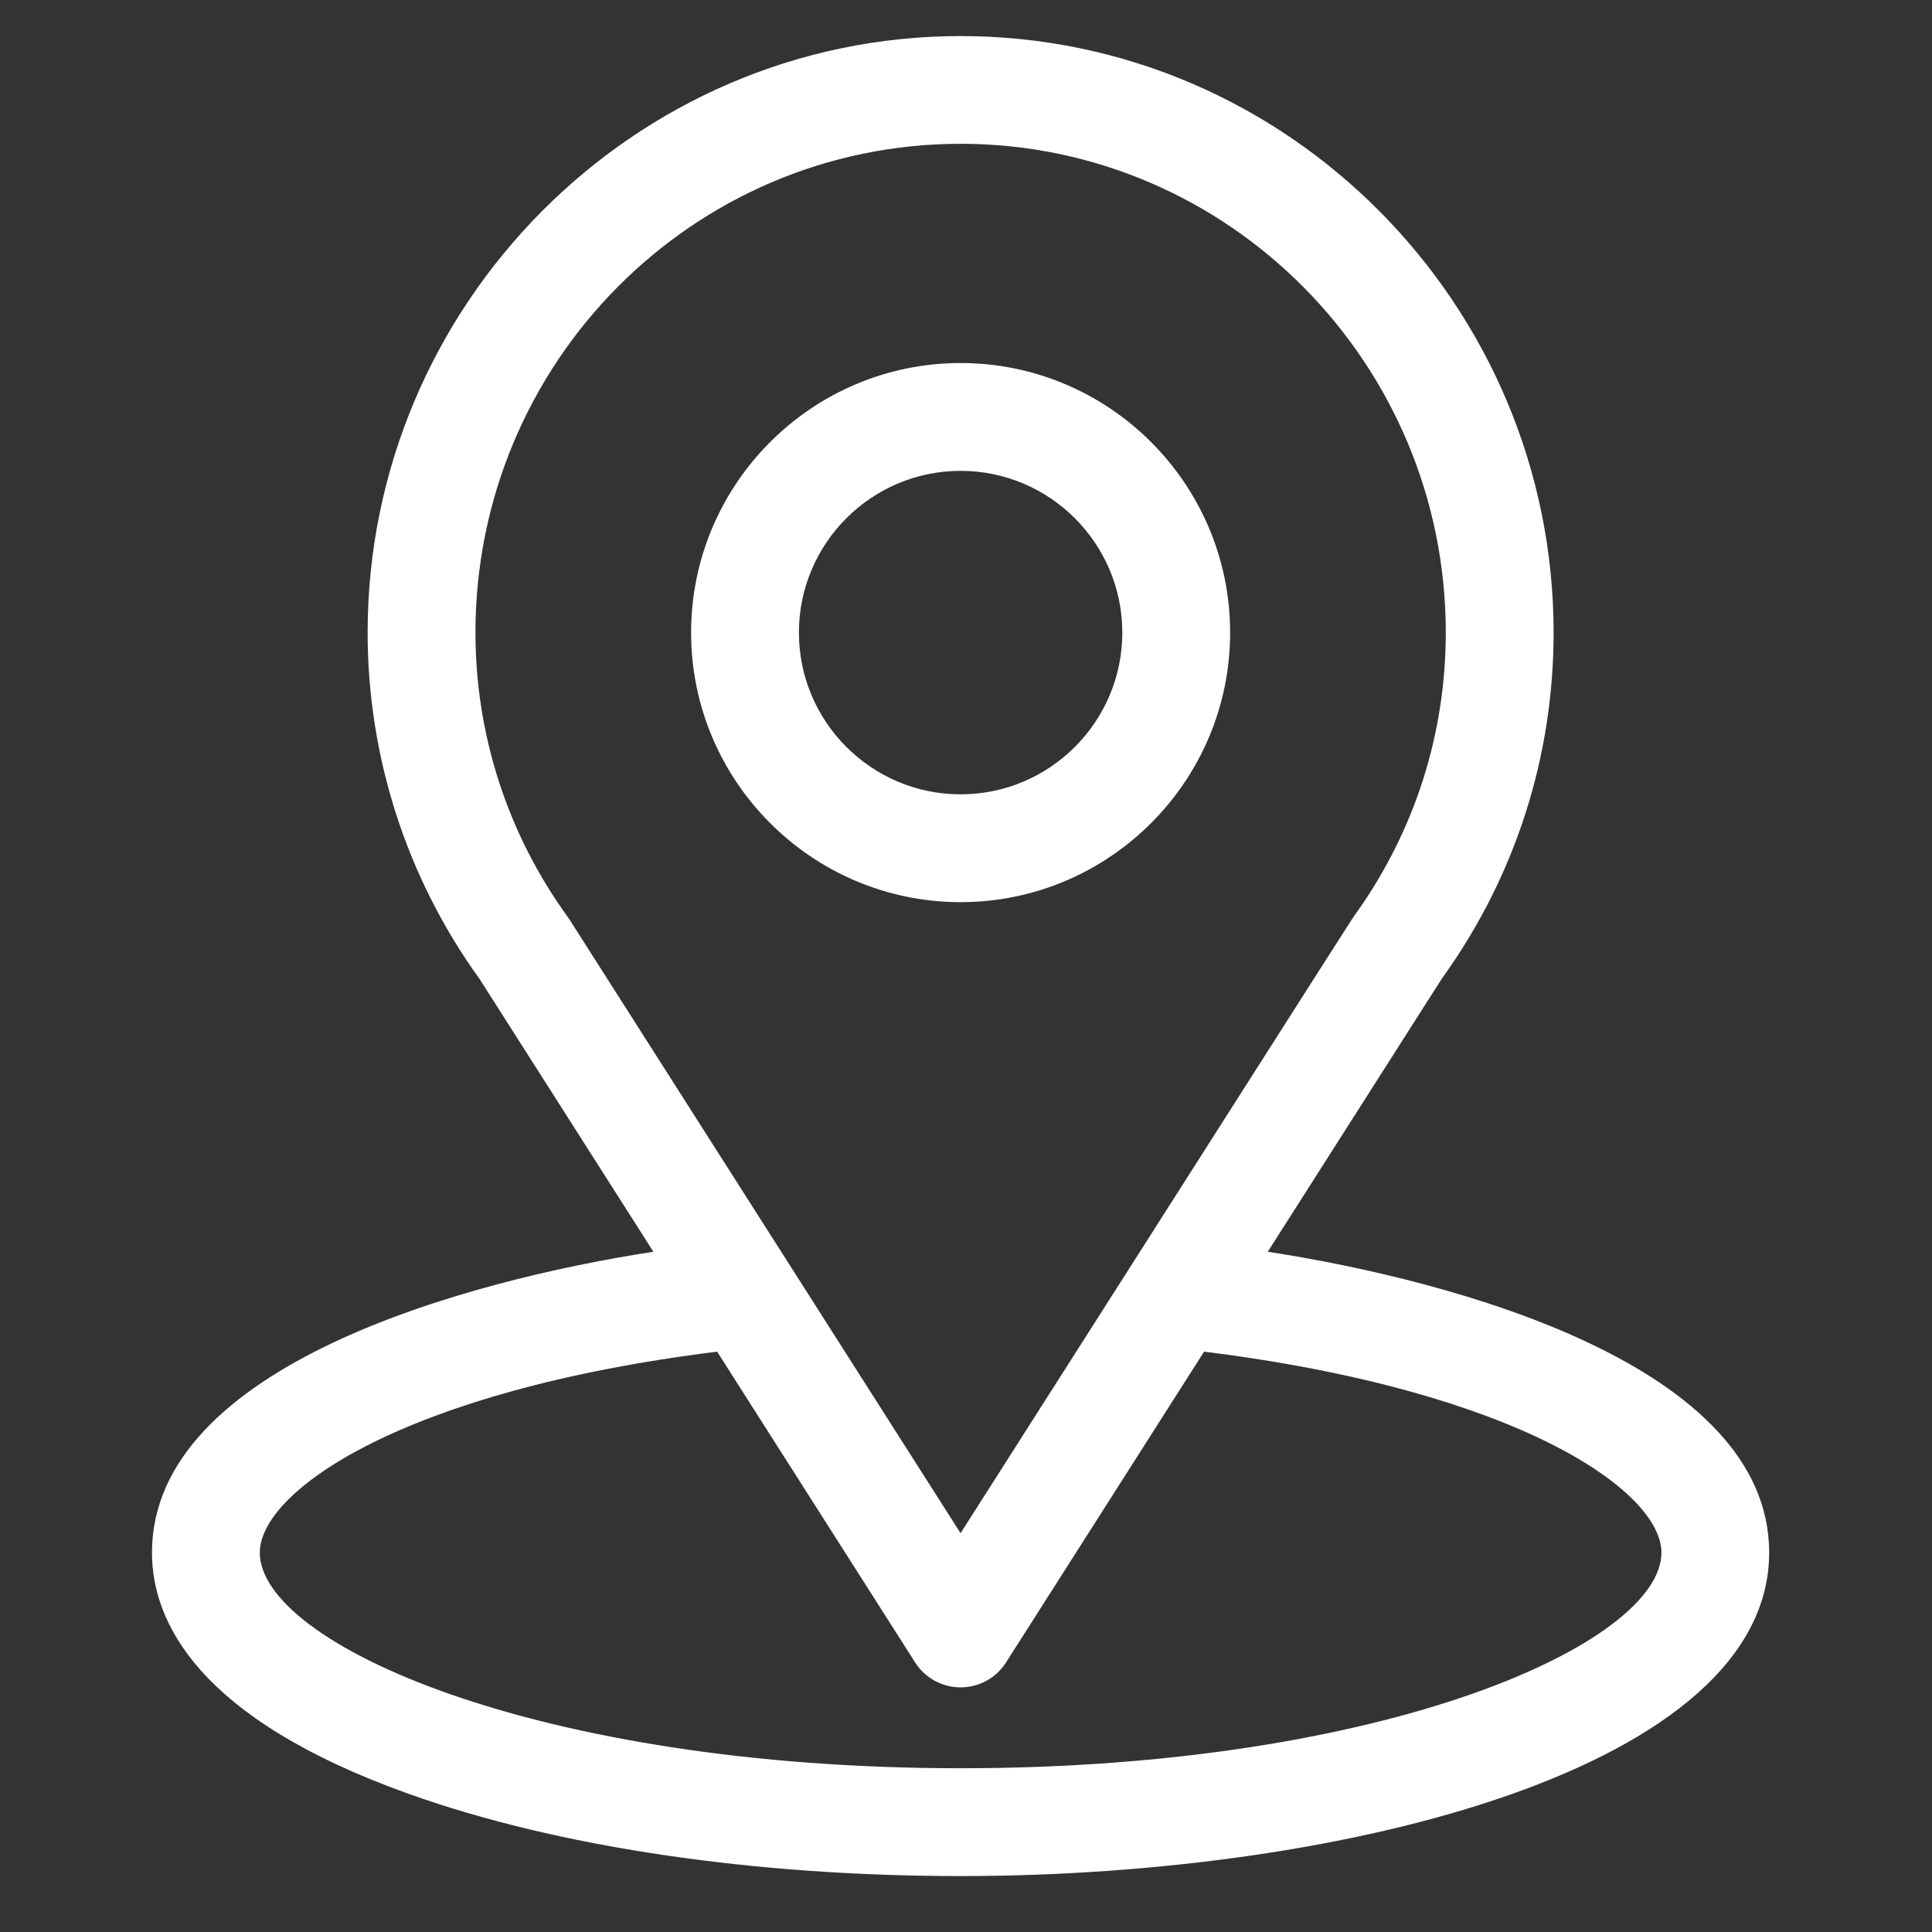 <svg width="21" height="21" viewBox="0 0 21 21" fill="none" xmlns="http://www.w3.org/2000/svg">
<rect x="0" y="0" width="21" height="21" fill="#333333" stroke="none"/>
<g clip-path="url(#clip0_62_2906)">
<path d="M13.78 13.606C15.909 10.266 15.641 10.683 15.702 10.596C16.477 9.503 16.887 8.217 16.887 6.876C16.887 3.321 14.002 0.392 10.441 0.392C6.893 0.392 3.996 3.315 3.996 6.876C3.996 8.216 4.414 9.536 5.214 10.643L7.102 13.606C5.084 13.916 1.652 14.841 1.652 16.876C1.652 17.618 2.137 18.675 4.444 19.499C6.055 20.075 8.185 20.392 10.441 20.392C14.661 20.392 19.23 19.201 19.23 16.876C19.23 14.84 15.803 13.917 13.78 13.606ZM6.193 9.999C6.187 9.989 6.18 9.979 6.173 9.969C5.507 9.053 5.168 7.967 5.168 6.876C5.168 3.946 7.528 1.563 10.441 1.563C13.349 1.563 15.715 3.947 15.715 6.876C15.715 7.969 15.382 9.018 14.752 9.91C14.696 9.984 14.99 9.527 10.441 16.665L6.193 9.999ZM10.441 19.22C5.832 19.22 2.824 17.865 2.824 16.876C2.824 16.211 4.37 15.118 7.795 14.692L9.947 18.07C10.055 18.239 10.241 18.341 10.441 18.341C10.642 18.341 10.828 18.239 10.935 18.07L13.088 14.692C16.513 15.118 18.059 16.211 18.059 16.876C18.059 17.857 15.078 19.22 10.441 19.22Z" fill="white"/>
<path d="M10.441 3.946C8.826 3.946 7.512 5.261 7.512 6.876C7.512 8.491 8.826 9.806 10.441 9.806C12.057 9.806 13.371 8.491 13.371 6.876C13.371 5.261 12.057 3.946 10.441 3.946ZM10.441 8.634C9.472 8.634 8.684 7.845 8.684 6.876C8.684 5.907 9.472 5.118 10.441 5.118C11.411 5.118 12.199 5.907 12.199 6.876C12.199 7.845 11.411 8.634 10.441 8.634Z" fill="white"/>
</g>
<defs>
<clipPath id="clip0_62_2906">
<rect width="20" height="20" fill="white" transform="translate(0.441 0.392)"/>
</clipPath>
</defs>
</svg>
